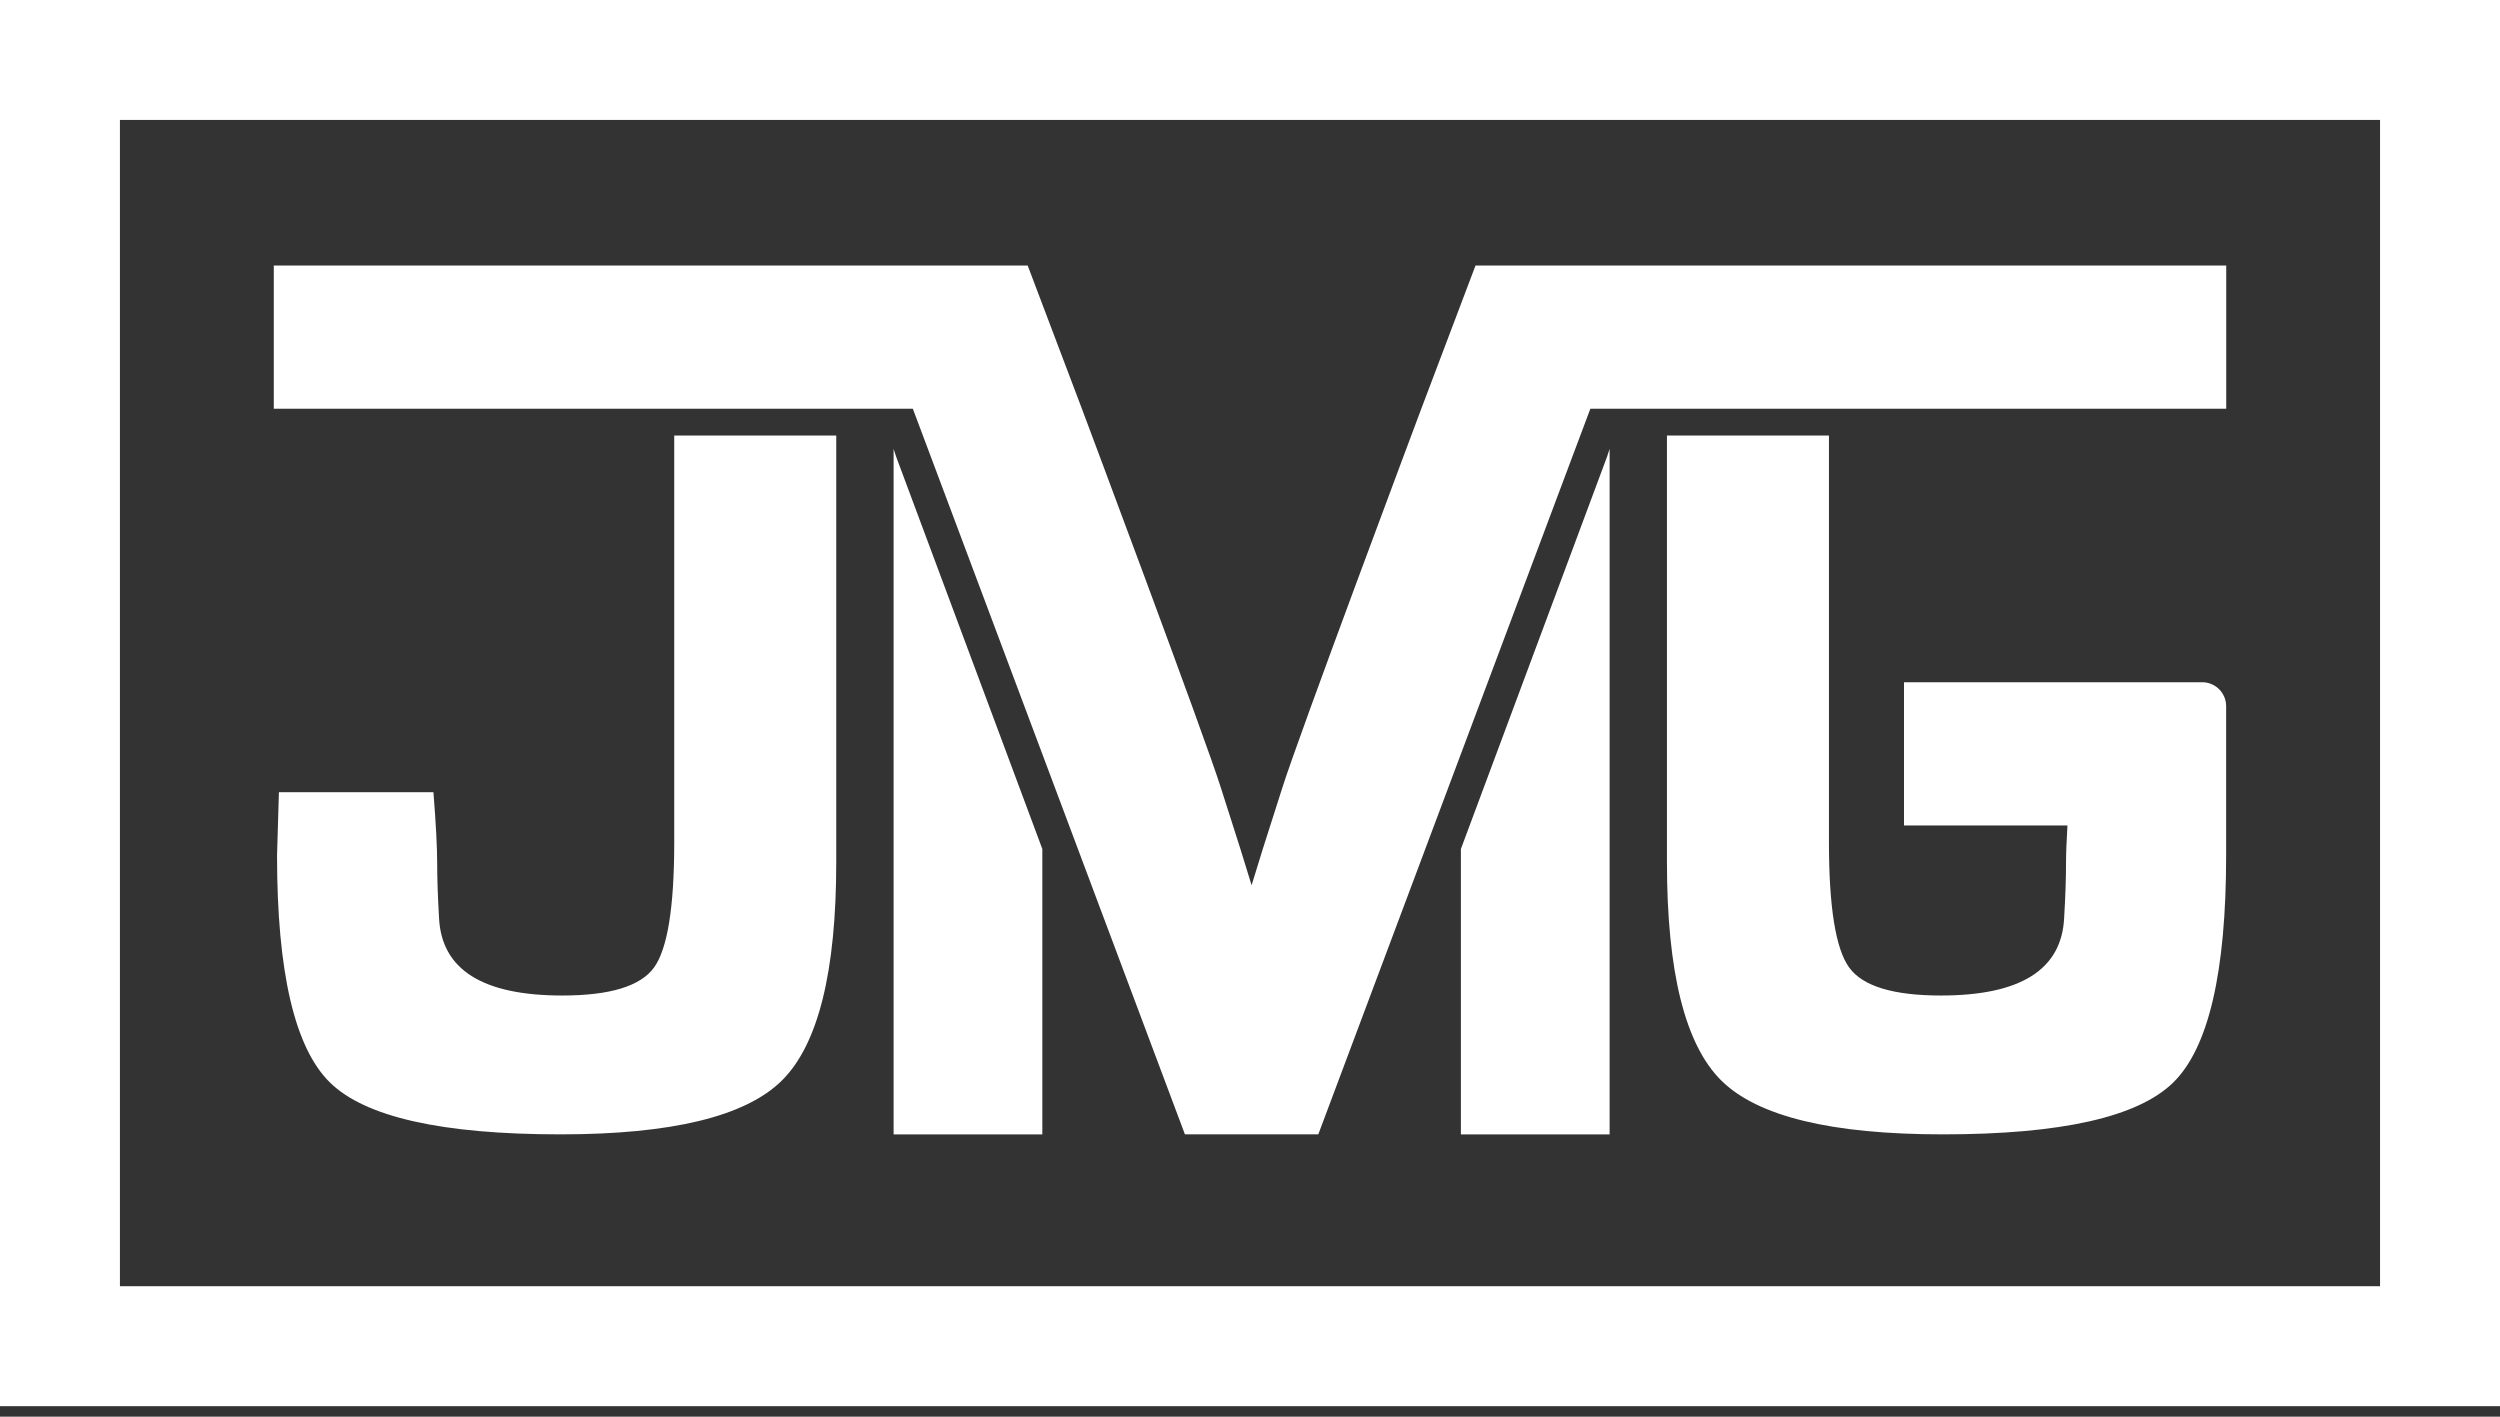 <svg xmlns="http://www.w3.org/2000/svg" width="180" height="102" viewBox="0 0 180 102" fill="none"><rect x="0" y="0" width="180" height="102" fill="#333333" stroke="none"/><path d="M48.545 60.643C48.545 65.327 48.057 68.338 47.082 69.672C46.105 71.01 43.907 71.677 40.483 71.677C34.749 71.677 31.791 69.815 31.611 66.092C31.522 64.562 31.477 63.255 31.477 62.174C31.477 61.033 31.387 59.321 31.207 57.039H20.082L19.947 61.589C19.947 69.996 21.215 75.445 23.753 77.936C26.29 80.429 31.821 81.674 40.349 81.674C48.365 81.674 53.679 80.384 56.292 77.801C58.904 75.22 60.21 69.981 60.21 62.084V31.359H48.545V60.643Z" fill="white"></path><path d="M158.558 49.121H137.088V59.432H148.857C148.79 60.548 148.753 61.48 148.753 62.175C148.753 63.255 148.708 64.562 148.618 66.092C148.439 69.815 145.481 71.677 139.746 71.677C136.323 71.677 134.125 71.01 133.148 69.672C132.172 68.338 131.684 65.327 131.684 60.643V31.359H120.02V62.084C120.02 69.981 121.326 75.22 123.937 77.801C126.551 80.385 131.864 81.674 139.881 81.674C148.409 81.674 153.94 80.429 156.477 77.936C159.015 75.445 160.282 69.996 160.282 61.589V59.432V50.845C160.282 49.892 159.51 49.121 158.558 49.121Z" fill="white"></path><path d="M115.706 32.888L105.184 61.127V81.677H115.892V32.32V32.321V32.32L115.706 32.888Z" fill="white"></path><path d="M75.048 61.127L64.525 32.888L64.34 32.32V32.321V32.32V81.677H75.048V61.127Z" fill="white"></path><path d="M118.228 19.117H106.603H106.237L102.334 29.428C102.334 29.428 93.436 53.153 92.306 56.787L90.931 61.095L90.115 63.739L89.3 61.095L87.924 56.787C86.795 53.153 77.896 29.428 77.896 29.428L73.993 19.117H73.627H62.002H19.713V29.428H49.008H60.673H65.724L68.316 36.337L85.313 81.672H85.542H89.258H90.972H94.689H94.918H94.918L111.914 36.337L114.506 29.428H119.557H131.223H160.288V19.117H118.228Z" fill="white"></path><path d="M0 101.245H180V0H0V101.245ZM8.635 8.635H171.364V92.608H8.635V8.635Z" fill="white"></path></svg>